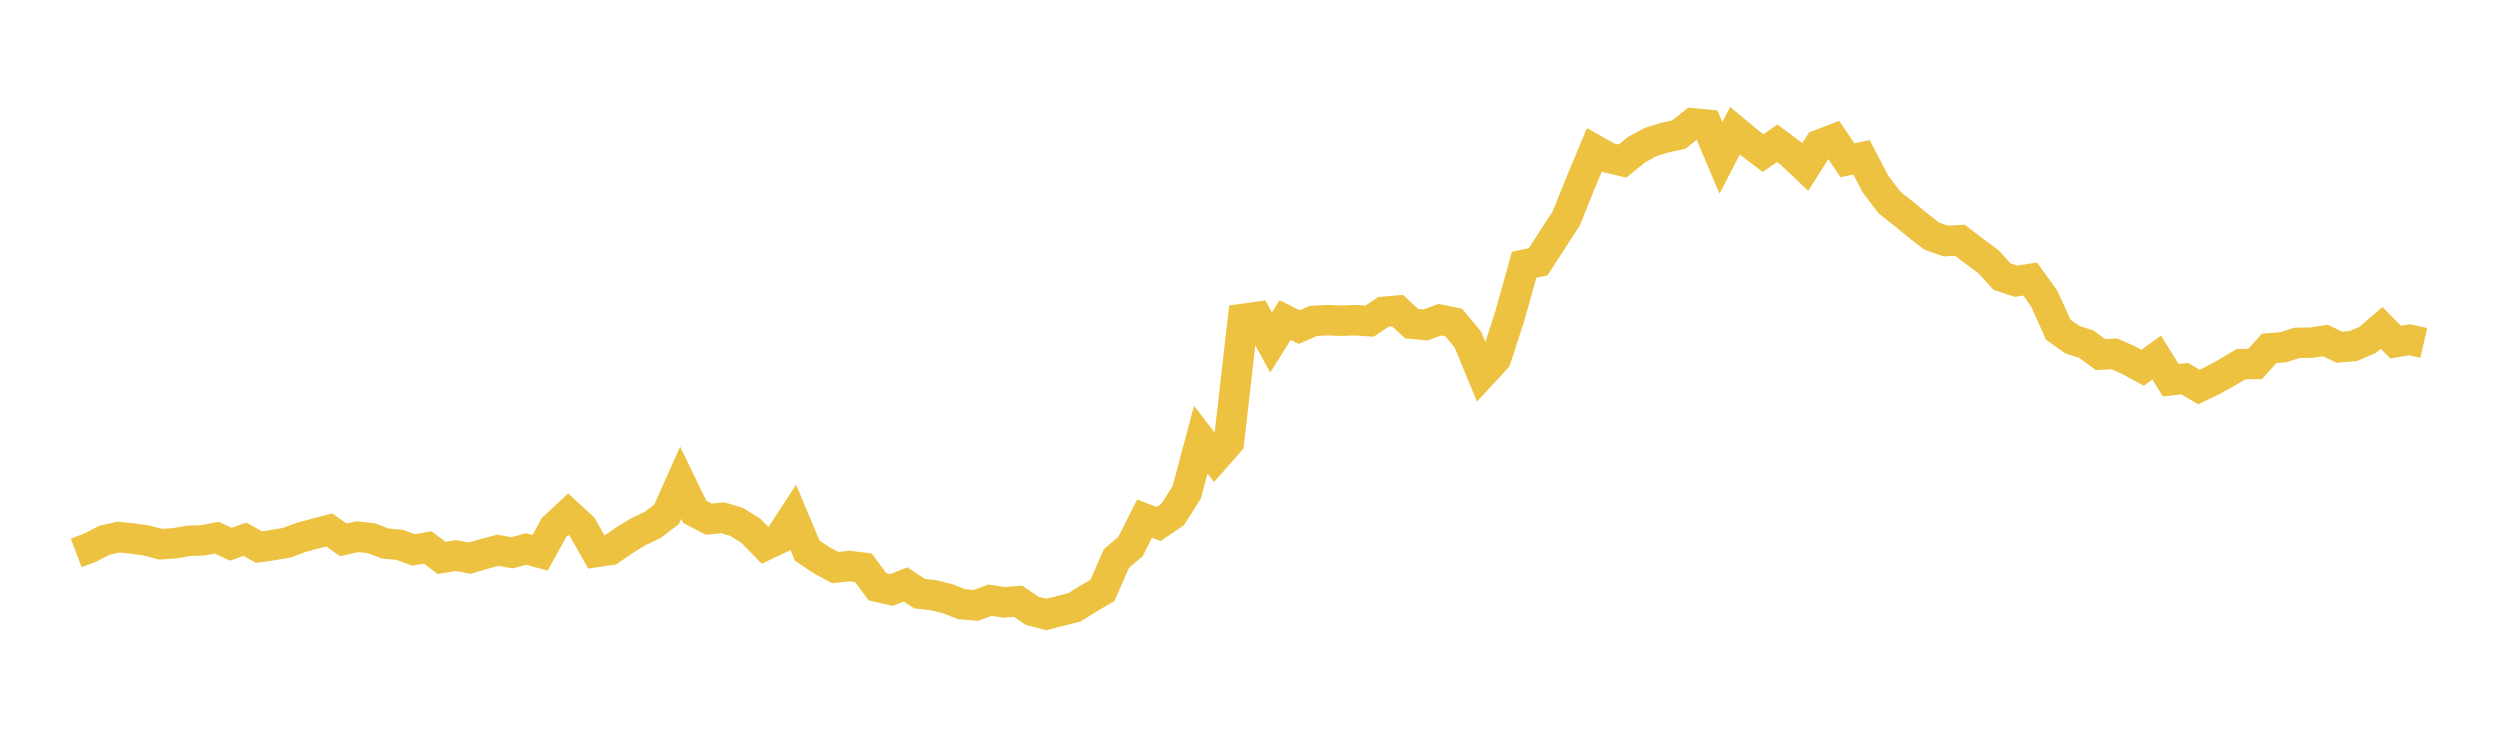 <svg width="164" height="48" xmlns="http://www.w3.org/2000/svg" xmlns:xlink="http://www.w3.org/1999/xlink"><path fill="none" stroke="rgb(237,194,64)" stroke-width="2" d="M5,36.27L5.922,35.921L6.844,35.444L7.766,35.23L8.689,35.326L9.611,35.457L10.533,35.702L11.455,35.638L12.377,35.479L13.299,35.447L14.222,35.272L15.144,35.7L16.066,35.375L16.988,35.89L17.91,35.758L18.832,35.6L19.754,35.25L20.677,35.004L21.599,34.764L22.521,35.414L23.443,35.206L24.365,35.309L25.287,35.659L26.21,35.74L27.132,36.076L28.054,35.909L28.976,36.6L29.898,36.442L30.82,36.615L31.743,36.34L32.665,36.095L33.587,36.264L34.509,36.015L35.431,36.262L36.353,34.587L37.275,33.73L38.198,34.58L39.12,36.209L40.042,36.071L40.964,35.439L41.886,34.876L42.808,34.44L43.731,33.735L44.653,31.67L45.575,33.574L46.497,34.058L47.419,33.964L48.341,34.246L49.263,34.825L50.186,35.773L51.108,35.337L52.03,33.921L52.952,36.117L53.874,36.739L54.796,37.232L55.719,37.136L56.641,37.249L57.563,38.49L58.485,38.703L59.407,38.337L60.329,38.945L61.251,39.047L62.174,39.277L63.096,39.638L64.018,39.715L64.94,39.372L65.862,39.513L66.784,39.44L67.707,40.066L68.629,40.308L69.551,40.075L70.473,39.849L71.395,39.269L72.317,38.737L73.24,36.634L74.162,35.85L75.084,34.022L76.006,34.374L76.928,33.748L77.85,32.298L78.772,28.839L79.695,30.046L80.617,29L81.539,20.921L82.461,20.791L83.383,22.467L84.305,20.993L85.228,21.456L86.15,21.053L87.072,21.004L87.994,21.04L88.916,21.003L89.838,21.07L90.76,20.457L91.683,20.378L92.605,21.235L93.527,21.316L94.449,20.971L95.371,21.164L96.293,22.271L97.216,24.516L98.138,23.518L99.06,20.683L99.982,17.368L100.904,17.173L101.826,15.741L102.749,14.325L103.671,12.026L104.593,9.826L105.515,10.346L106.437,10.567L107.359,9.817L108.281,9.316L109.204,9.03L110.126,8.83L111.048,8.096L111.97,8.18L112.892,10.358L113.814,8.578L114.737,9.347L115.659,10.045L116.581,9.399L117.503,10.081L118.425,10.957L119.347,9.498L120.269,9.146L121.192,10.511L122.114,10.323L123.036,12.08L123.958,13.291L124.88,14.02L125.802,14.775L126.725,15.493L127.647,15.813L128.569,15.76L129.491,16.464L130.413,17.143L131.335,18.144L132.257,18.45L133.18,18.301L134.102,19.588L135.024,21.63L135.946,22.281L136.868,22.58L137.79,23.26L138.713,23.216L139.635,23.628L140.557,24.127L141.479,23.455L142.401,24.943L143.323,24.839L144.246,25.389L145.168,24.947L146.09,24.438L147.012,23.888L147.934,23.876L148.856,22.855L149.778,22.781L150.701,22.489L151.623,22.478L152.545,22.336L153.467,22.779L154.389,22.694L155.311,22.303L156.234,21.507L157.156,22.443L158.078,22.286L159,22.496"></path></svg>